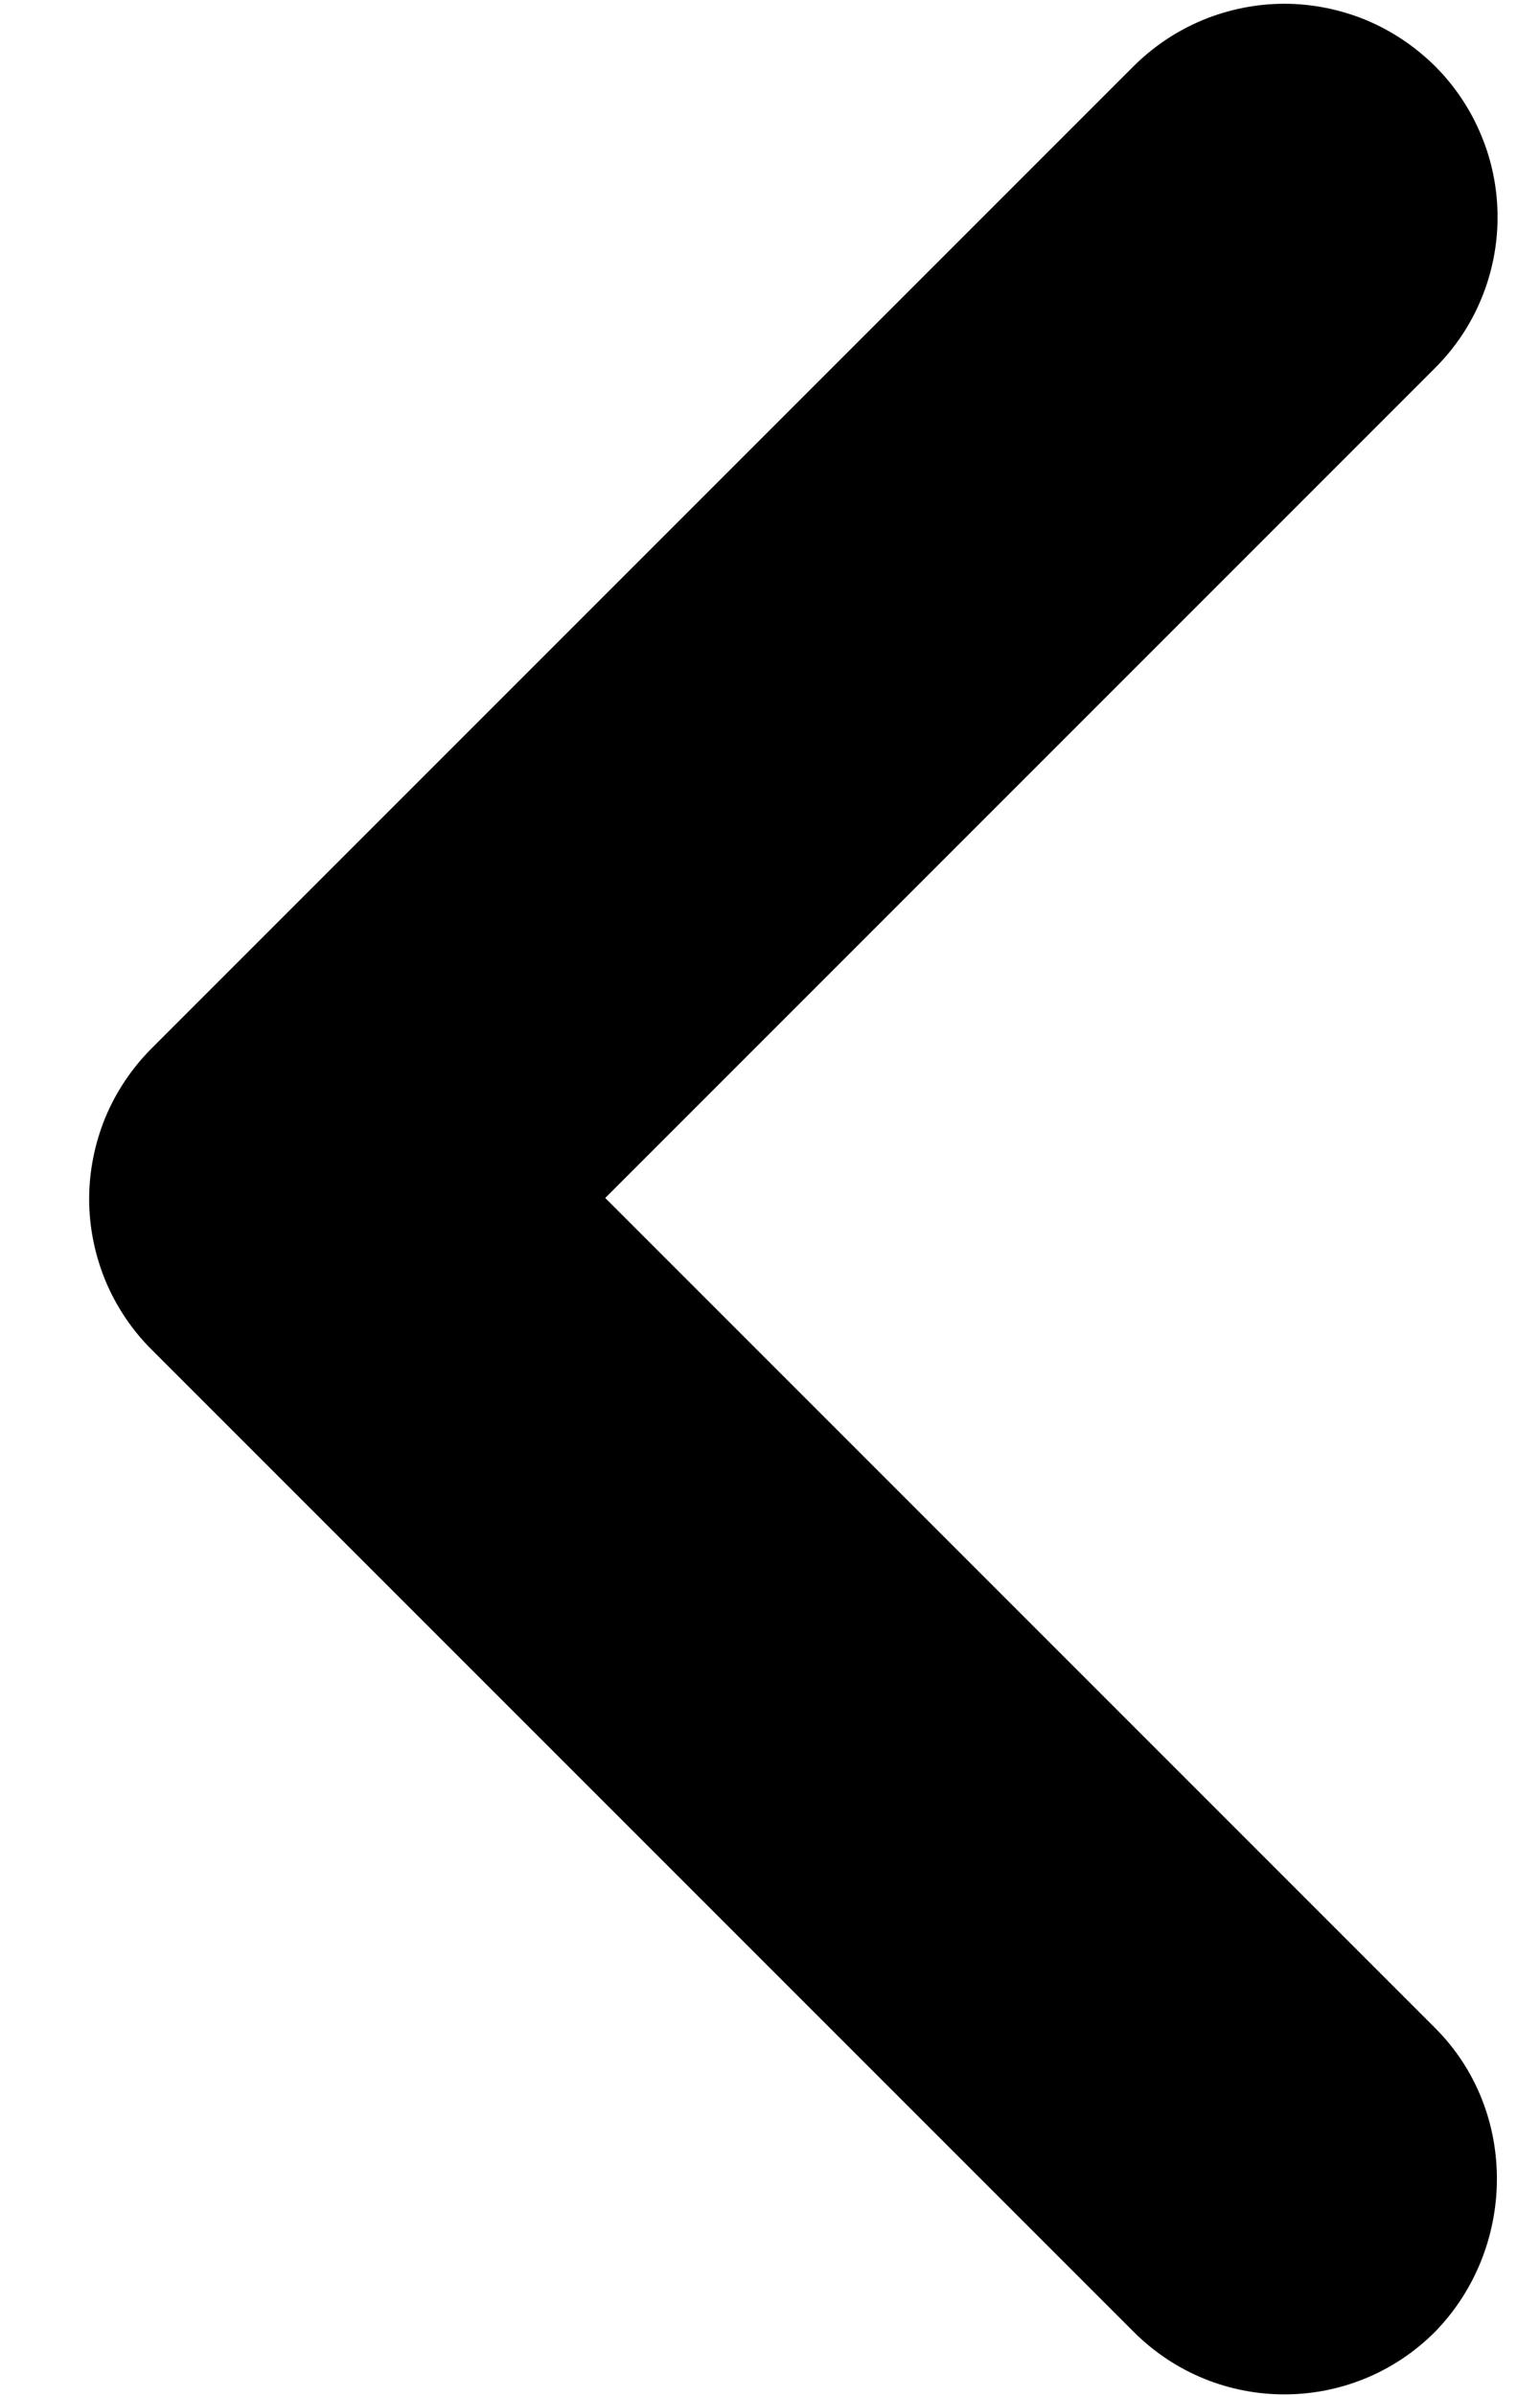 <svg width="9" height="14" viewBox="0 0 9 14" fill="none" xmlns="http://www.w3.org/2000/svg">
<path d="M8.387 11.85L3.537 7L8.387 2.15C8.503 2.034 8.595 1.897 8.657 1.746C8.72 1.594 8.752 1.432 8.752 1.269C8.752 1.105 8.72 0.943 8.657 0.792C8.595 0.641 8.503 0.503 8.387 0.387C8.271 0.272 8.134 0.18 7.983 0.117C7.832 0.055 7.669 0.022 7.506 0.022C7.342 0.022 7.18 0.055 7.029 0.117C6.878 0.18 6.74 0.272 6.625 0.387L0.887 6.125C0.771 6.241 0.679 6.378 0.616 6.529C0.554 6.68 0.521 6.843 0.521 7.006C0.521 7.17 0.554 7.332 0.616 7.483C0.679 7.634 0.771 7.772 0.887 7.887L6.625 13.625C7.112 14.113 7.9 14.113 8.387 13.625C8.862 13.137 8.875 12.338 8.387 11.85Z" fill="black"/>
</svg>
